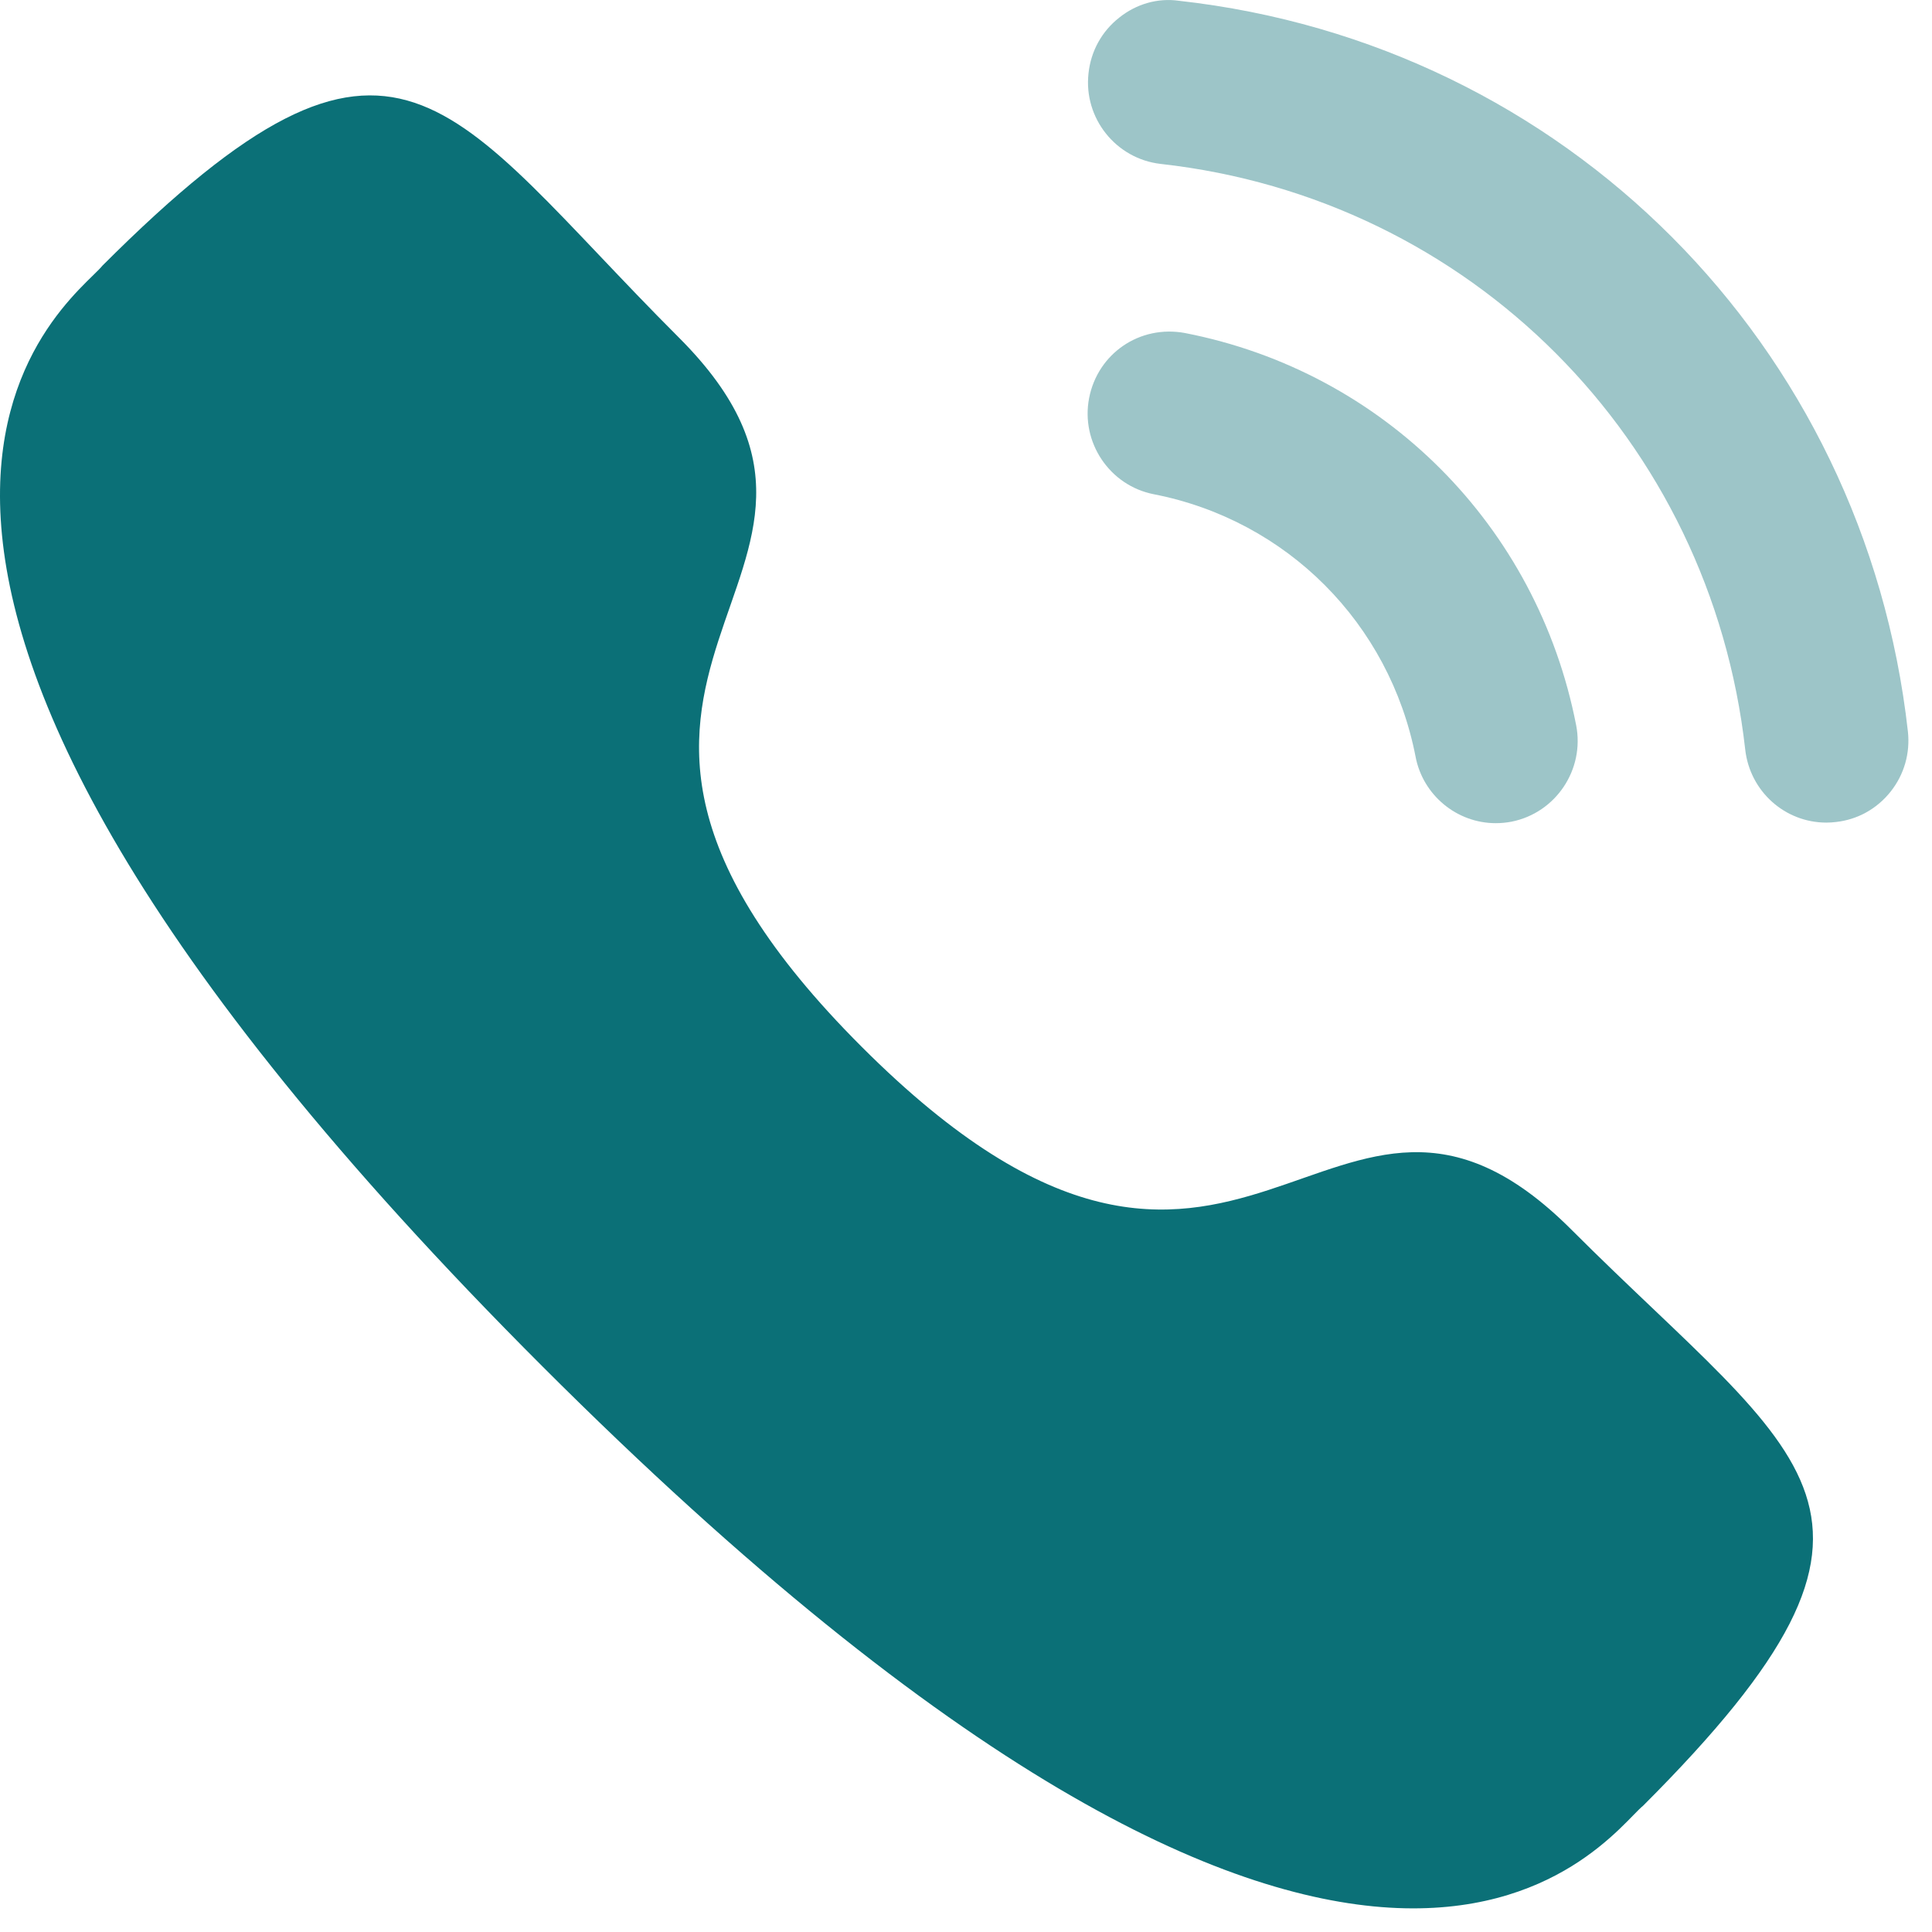 <svg width="27" height="27" viewBox="0 0 27 27" fill="none" xmlns="http://www.w3.org/2000/svg">
<path fill-rule="evenodd" clip-rule="evenodd" d="M12.044 14.631C17.363 19.949 18.57 13.797 21.957 17.181C25.222 20.446 27.099 21.1 22.962 25.236C22.444 25.652 19.151 30.663 7.58 19.095C-3.992 7.526 1.016 4.23 1.432 3.712C5.579 -0.435 6.222 1.452 9.487 4.717C12.874 8.103 6.724 9.313 12.044 14.631Z" fill="#0B7077"/>
<path opacity="0.4" d="M16.477 0.011C16.179 -0.032 15.88 0.056 15.643 0.245C15.398 0.437 15.245 0.714 15.212 1.025C15.142 1.652 15.595 2.22 16.222 2.291C20.544 2.773 23.904 6.141 24.39 10.477C24.456 11.058 24.943 11.496 25.524 11.496C25.568 11.496 25.611 11.493 25.655 11.488C25.959 11.455 26.23 11.304 26.421 11.064C26.611 10.825 26.697 10.526 26.663 10.221C26.057 4.811 21.87 0.612 16.477 0.011" fill="#0B7077"/>
<path opacity="0.4" d="M16.56 4.654C15.925 4.537 15.342 4.942 15.221 5.561C15.1 6.181 15.507 6.786 16.124 6.907C17.983 7.27 19.419 8.709 19.783 10.575V10.576C19.886 11.113 20.359 11.504 20.904 11.504C20.977 11.504 21.05 11.497 21.124 11.483C21.742 11.36 22.148 10.756 22.027 10.135C21.484 7.348 19.339 5.196 16.56 4.654" fill="#0B7077"/>
</svg>
